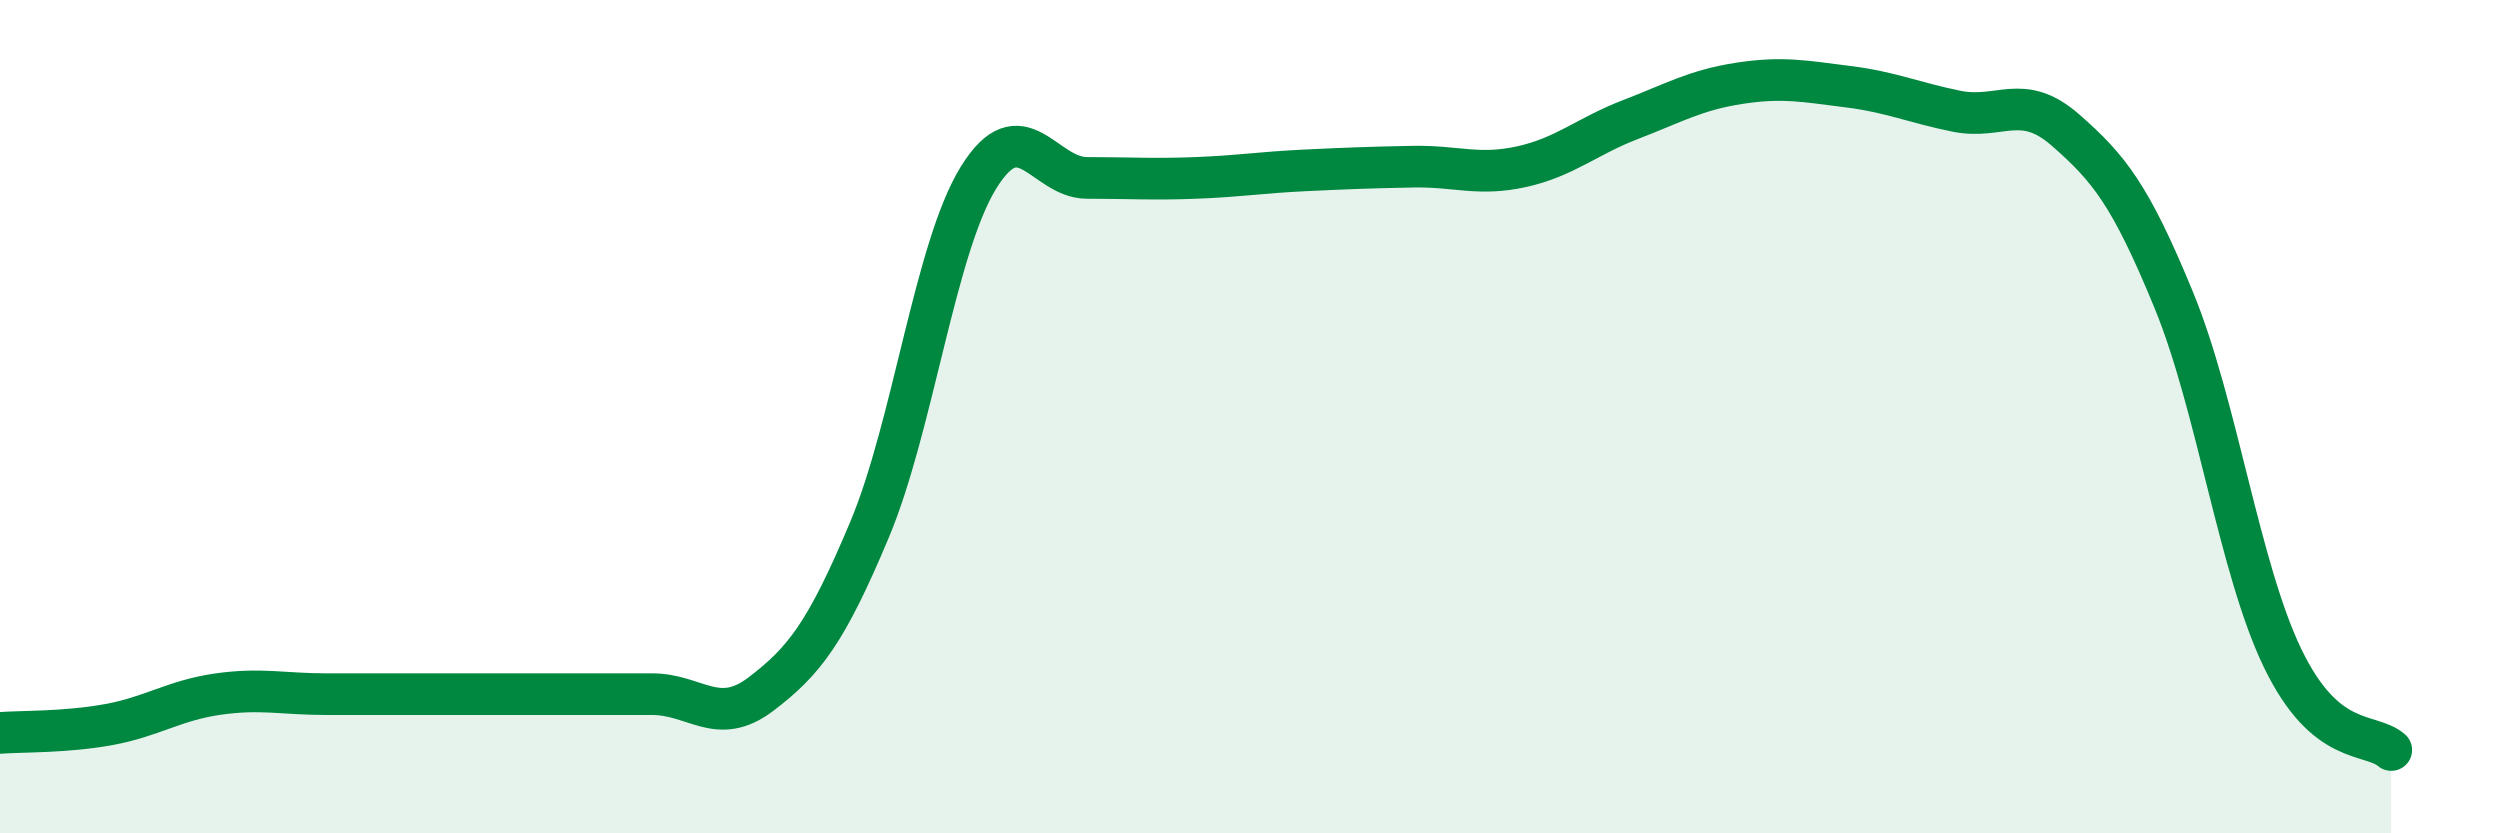 
    <svg width="60" height="20" viewBox="0 0 60 20" xmlns="http://www.w3.org/2000/svg">
      <path
        d="M 0,17.59 C 0.52,17.55 1.57,17.58 2.61,17.39 C 3.65,17.2 4.18,16.81 5.22,16.66 C 6.26,16.51 6.79,16.66 7.83,16.66 C 8.87,16.66 9.39,16.66 10.43,16.66 C 11.47,16.66 12,16.66 13.04,16.66 C 14.08,16.66 14.61,16.66 15.65,16.66 C 16.69,16.66 17.22,17.45 18.26,16.66 C 19.3,15.87 19.83,15.19 20.87,12.71 C 21.91,10.23 22.44,5.96 23.48,4.27 C 24.52,2.58 25.05,4.27 26.09,4.27 C 27.13,4.27 27.66,4.31 28.7,4.27 C 29.74,4.23 30.26,4.14 31.3,4.09 C 32.34,4.04 32.87,4.02 33.91,4 C 34.95,3.98 35.48,4.23 36.52,4 C 37.56,3.77 38.09,3.27 39.13,2.87 C 40.17,2.47 40.7,2.16 41.74,2 C 42.78,1.84 43.31,1.95 44.35,2.08 C 45.39,2.21 45.92,2.46 46.96,2.67 C 48,2.88 48.53,2.21 49.57,3.12 C 50.61,4.03 51.13,4.67 52.17,7.2 C 53.21,9.73 53.74,13.63 54.78,15.79 C 55.82,17.95 56.87,17.56 57.39,18L57.39 20L0 20Z"
        fill="#008740"
        opacity="0.1"
        stroke-linecap="round"
        stroke-linejoin="round"
      />
      <path
        d="M 0,17.59 C 0.52,17.55 1.57,17.58 2.61,17.39 C 3.65,17.2 4.18,16.81 5.22,16.66 C 6.26,16.51 6.79,16.66 7.83,16.66 C 8.87,16.66 9.39,16.66 10.43,16.66 C 11.47,16.66 12,16.66 13.04,16.66 C 14.08,16.66 14.61,16.66 15.65,16.66 C 16.69,16.66 17.22,17.45 18.26,16.66 C 19.3,15.87 19.83,15.19 20.87,12.71 C 21.91,10.23 22.44,5.96 23.48,4.27 C 24.52,2.58 25.05,4.27 26.09,4.27 C 27.13,4.27 27.66,4.31 28.7,4.27 C 29.74,4.23 30.26,4.14 31.3,4.09 C 32.34,4.04 32.87,4.02 33.91,4 C 34.95,3.98 35.48,4.23 36.52,4 C 37.56,3.77 38.09,3.27 39.13,2.87 C 40.17,2.47 40.7,2.16 41.74,2 C 42.78,1.84 43.31,1.95 44.35,2.08 C 45.39,2.21 45.92,2.46 46.96,2.67 C 48,2.88 48.53,2.21 49.57,3.12 C 50.61,4.03 51.13,4.67 52.17,7.2 C 53.21,9.73 53.74,13.63 54.78,15.79 C 55.82,17.95 56.87,17.56 57.39,18"
        stroke="#008740"
        stroke-width="1"
        fill="none"
        stroke-linecap="round"
        stroke-linejoin="round"
      />
    </svg>
  
